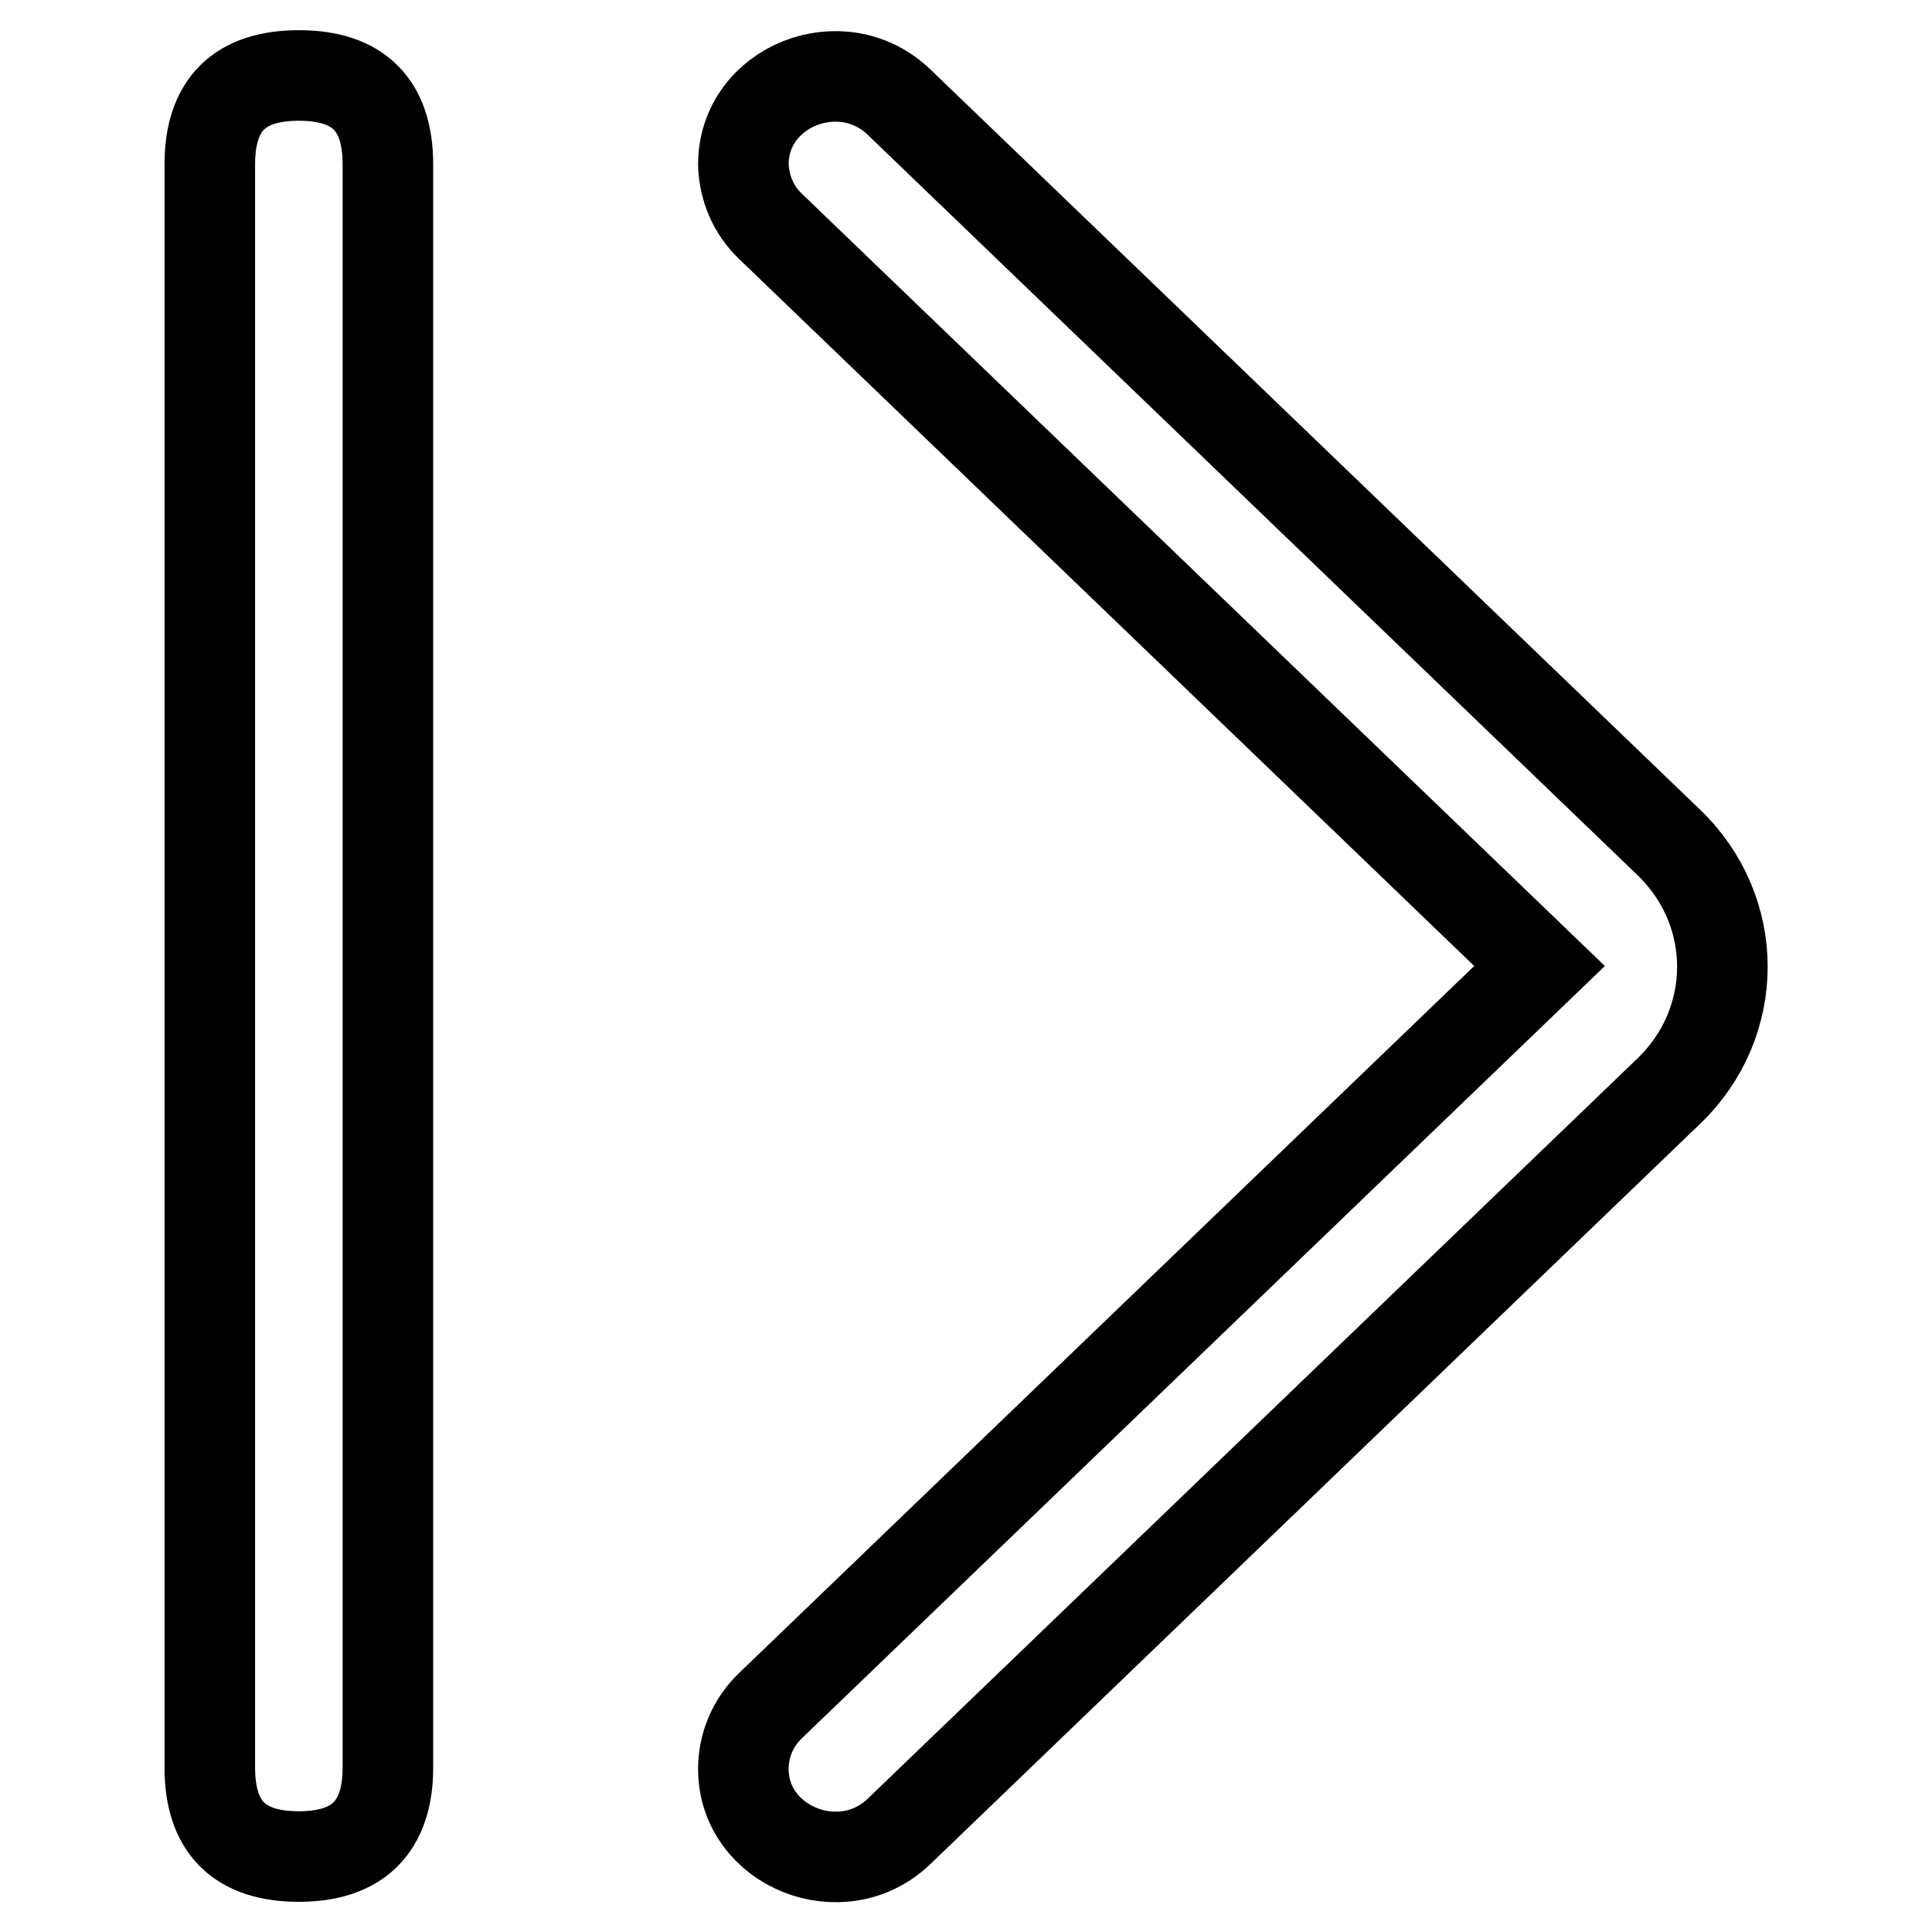 <?xml version="1.0" encoding="utf-8"?>
<!-- Svg Vector Icons : http://www.onlinewebfonts.com/icon -->
<!DOCTYPE svg PUBLIC "-//W3C//DTD SVG 1.1//EN" "http://www.w3.org/Graphics/SVG/1.1/DTD/svg11.dtd">
<svg version="1.1" xmlns="http://www.w3.org/2000/svg" xmlns:xlink="http://www.w3.org/1999/xlink" x="0px" y="0px" viewBox="0 0 256 256" enable-background="new 0 0 256 256" xml:space="preserve">
<g> <path stroke-width="12" fill-opacity="0" stroke="#000000"  d="M39.6,246L39.6,246c-7.9,0-11.8-3.9-11.8-11.8V21.8c0-7.9,3.9-11.8,11.8-11.8l0,0c7.9,0,11.8,3.9,11.8,11.8 v212.4C51.4,242.1,47.4,246,39.6,246z"/> <path stroke-width="12" fill-opacity="0" stroke="#000000"  d="M102.1,226L204,128L102.1,30c-2.3-2.2-3.5-5.1-3.6-8.2c0-10.4,13.1-15.6,20.7-8.2l101.9,98 c9.5,9.1,9.5,23.9,0,33l-101.9,98c-7.6,7.4-20.7,2.1-20.7-8.2C98.5,231.2,99.8,228.2,102.1,226z"/></g>
</svg>